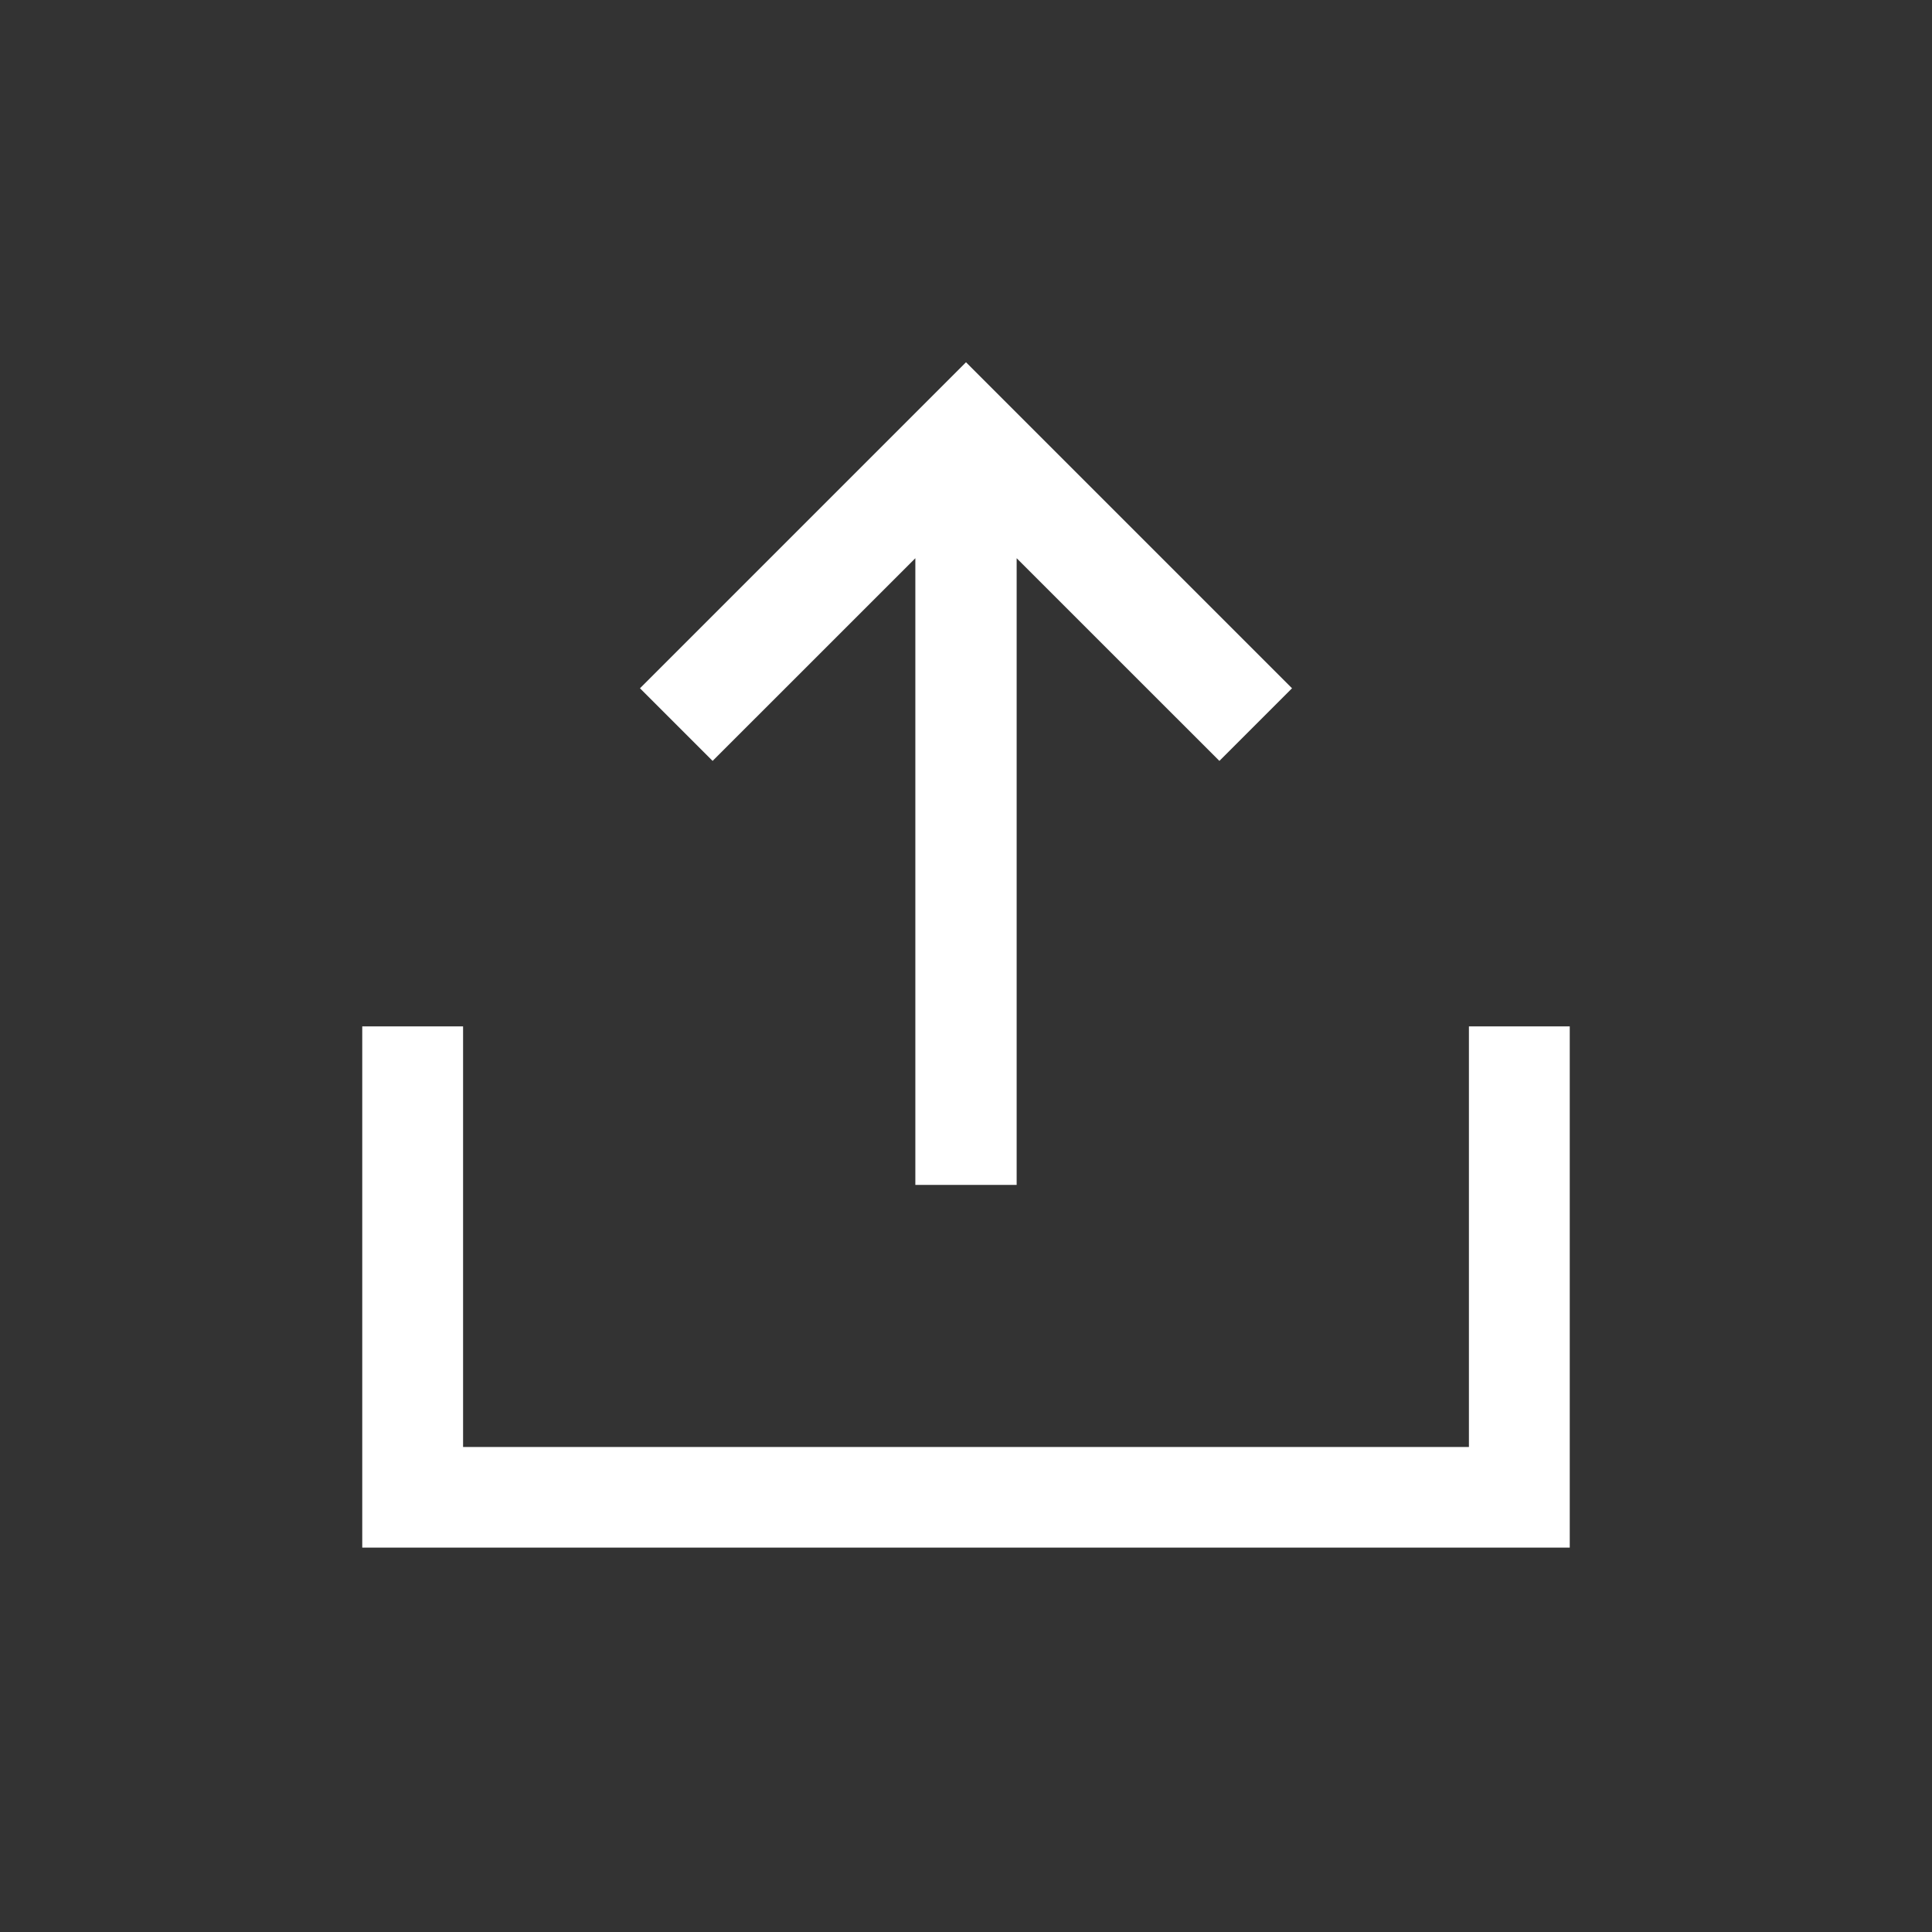<svg width="32" height="32" viewBox="0 0 32 32" fill="none" xmlns="http://www.w3.org/2000/svg">
<rect x="0" y="0" width="32" height="32" fill="#333333" stroke="none"/>
<path fill-rule="evenodd" clip-rule="evenodd" d="M15.161 19.626V9.246L11.803 12.603L10.6 11.4L16 6L21.4 11.4L20.197 12.603L16.839 9.246V19.626H15.161ZM7.67 17L7.67 23.967H24.33V17H26L26 23.967L26 25L26 25.633H6V25V23.967V17H7.67Z" fill="white"/>
</svg>
